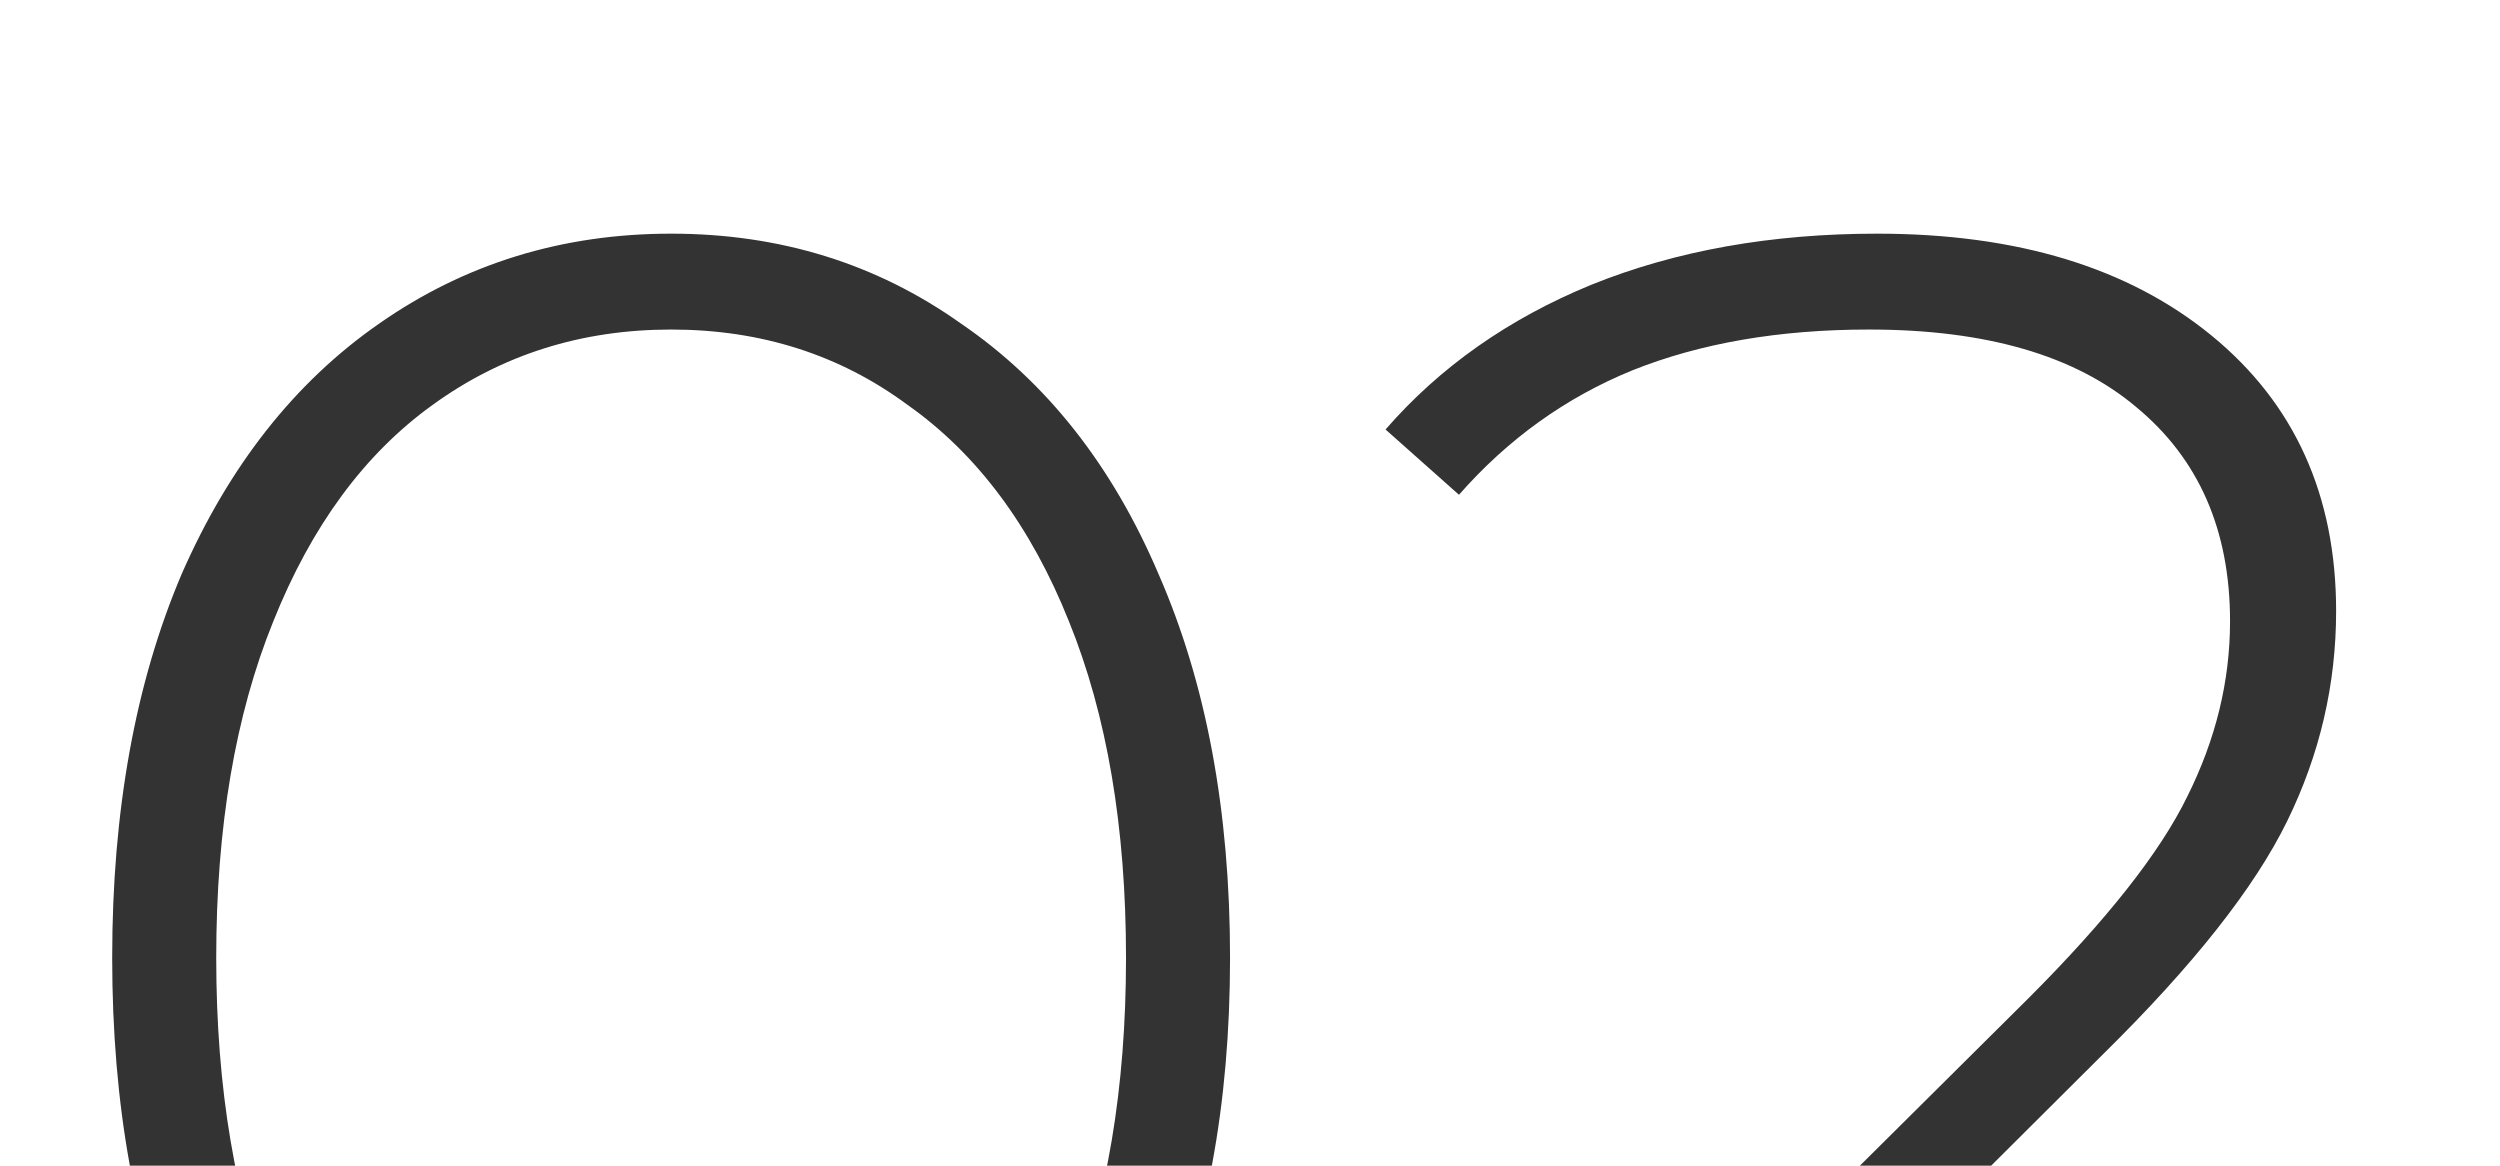 <?xml version="1.0" encoding="UTF-8"?> <svg xmlns="http://www.w3.org/2000/svg" width="163" height="76" viewBox="0 0 163 76" fill="none"><g clip-path="url(#clip0_2891_674)"><path d="M43.757 109.665C36.664 109.665 30.324 107.759 24.738 103.946C19.241 100.045 14.94 94.547 11.837 87.454C8.822 80.361 7.315 72.026 7.315 62.45C7.315 52.874 8.822 44.539 11.837 37.446C14.94 30.353 19.241 24.9 24.738 21.087C30.324 17.186 36.664 15.235 43.757 15.235C50.85 15.235 57.146 17.186 62.643 21.087C68.229 24.9 72.529 30.353 75.544 37.446C78.647 44.539 80.199 52.874 80.199 62.45C80.199 72.026 78.647 80.361 75.544 87.454C72.529 94.547 68.229 100.045 62.643 103.946C57.146 107.759 50.85 109.665 43.757 109.665ZM43.757 103.414C49.609 103.414 54.752 101.818 59.185 98.626C63.707 95.345 67.209 90.646 69.692 84.528C72.175 78.321 73.416 70.962 73.416 62.45C73.416 53.938 72.175 46.623 69.692 40.505C67.209 34.298 63.707 29.599 59.185 26.407C54.752 23.126 49.609 21.486 43.757 21.486C37.905 21.486 32.718 23.126 28.196 26.407C23.763 29.599 20.305 34.298 17.822 40.505C15.339 46.623 14.098 53.938 14.098 62.45C14.098 70.962 15.339 78.321 17.822 84.528C20.305 90.646 23.763 95.345 28.196 98.626C32.718 101.818 37.905 103.414 43.757 103.414ZM156.837 102.882V109H92.864V104.212L132.232 65.11C137.375 59.967 140.833 55.578 142.606 51.943C144.468 48.219 145.399 44.406 145.399 40.505C145.399 34.564 143.36 29.909 139.281 26.54C135.291 23.171 129.483 21.486 121.858 21.486C116.006 21.486 110.863 22.373 106.43 24.146C102.085 25.919 98.317 28.624 95.125 32.259L90.337 28.003C93.884 23.924 98.362 20.777 103.77 18.56C109.267 16.343 115.474 15.235 122.39 15.235C131.523 15.235 138.793 17.452 144.202 21.885C149.611 26.318 152.315 32.303 152.315 39.84C152.315 44.628 151.251 49.194 149.123 53.539C146.995 57.884 143.005 62.938 137.153 68.701L102.839 102.882H156.837Z" fill="#333333"></path></g><defs><clipPath id="clip0_2891_674"><rect width="163" height="76" fill="white"></rect></clipPath></defs></svg> 